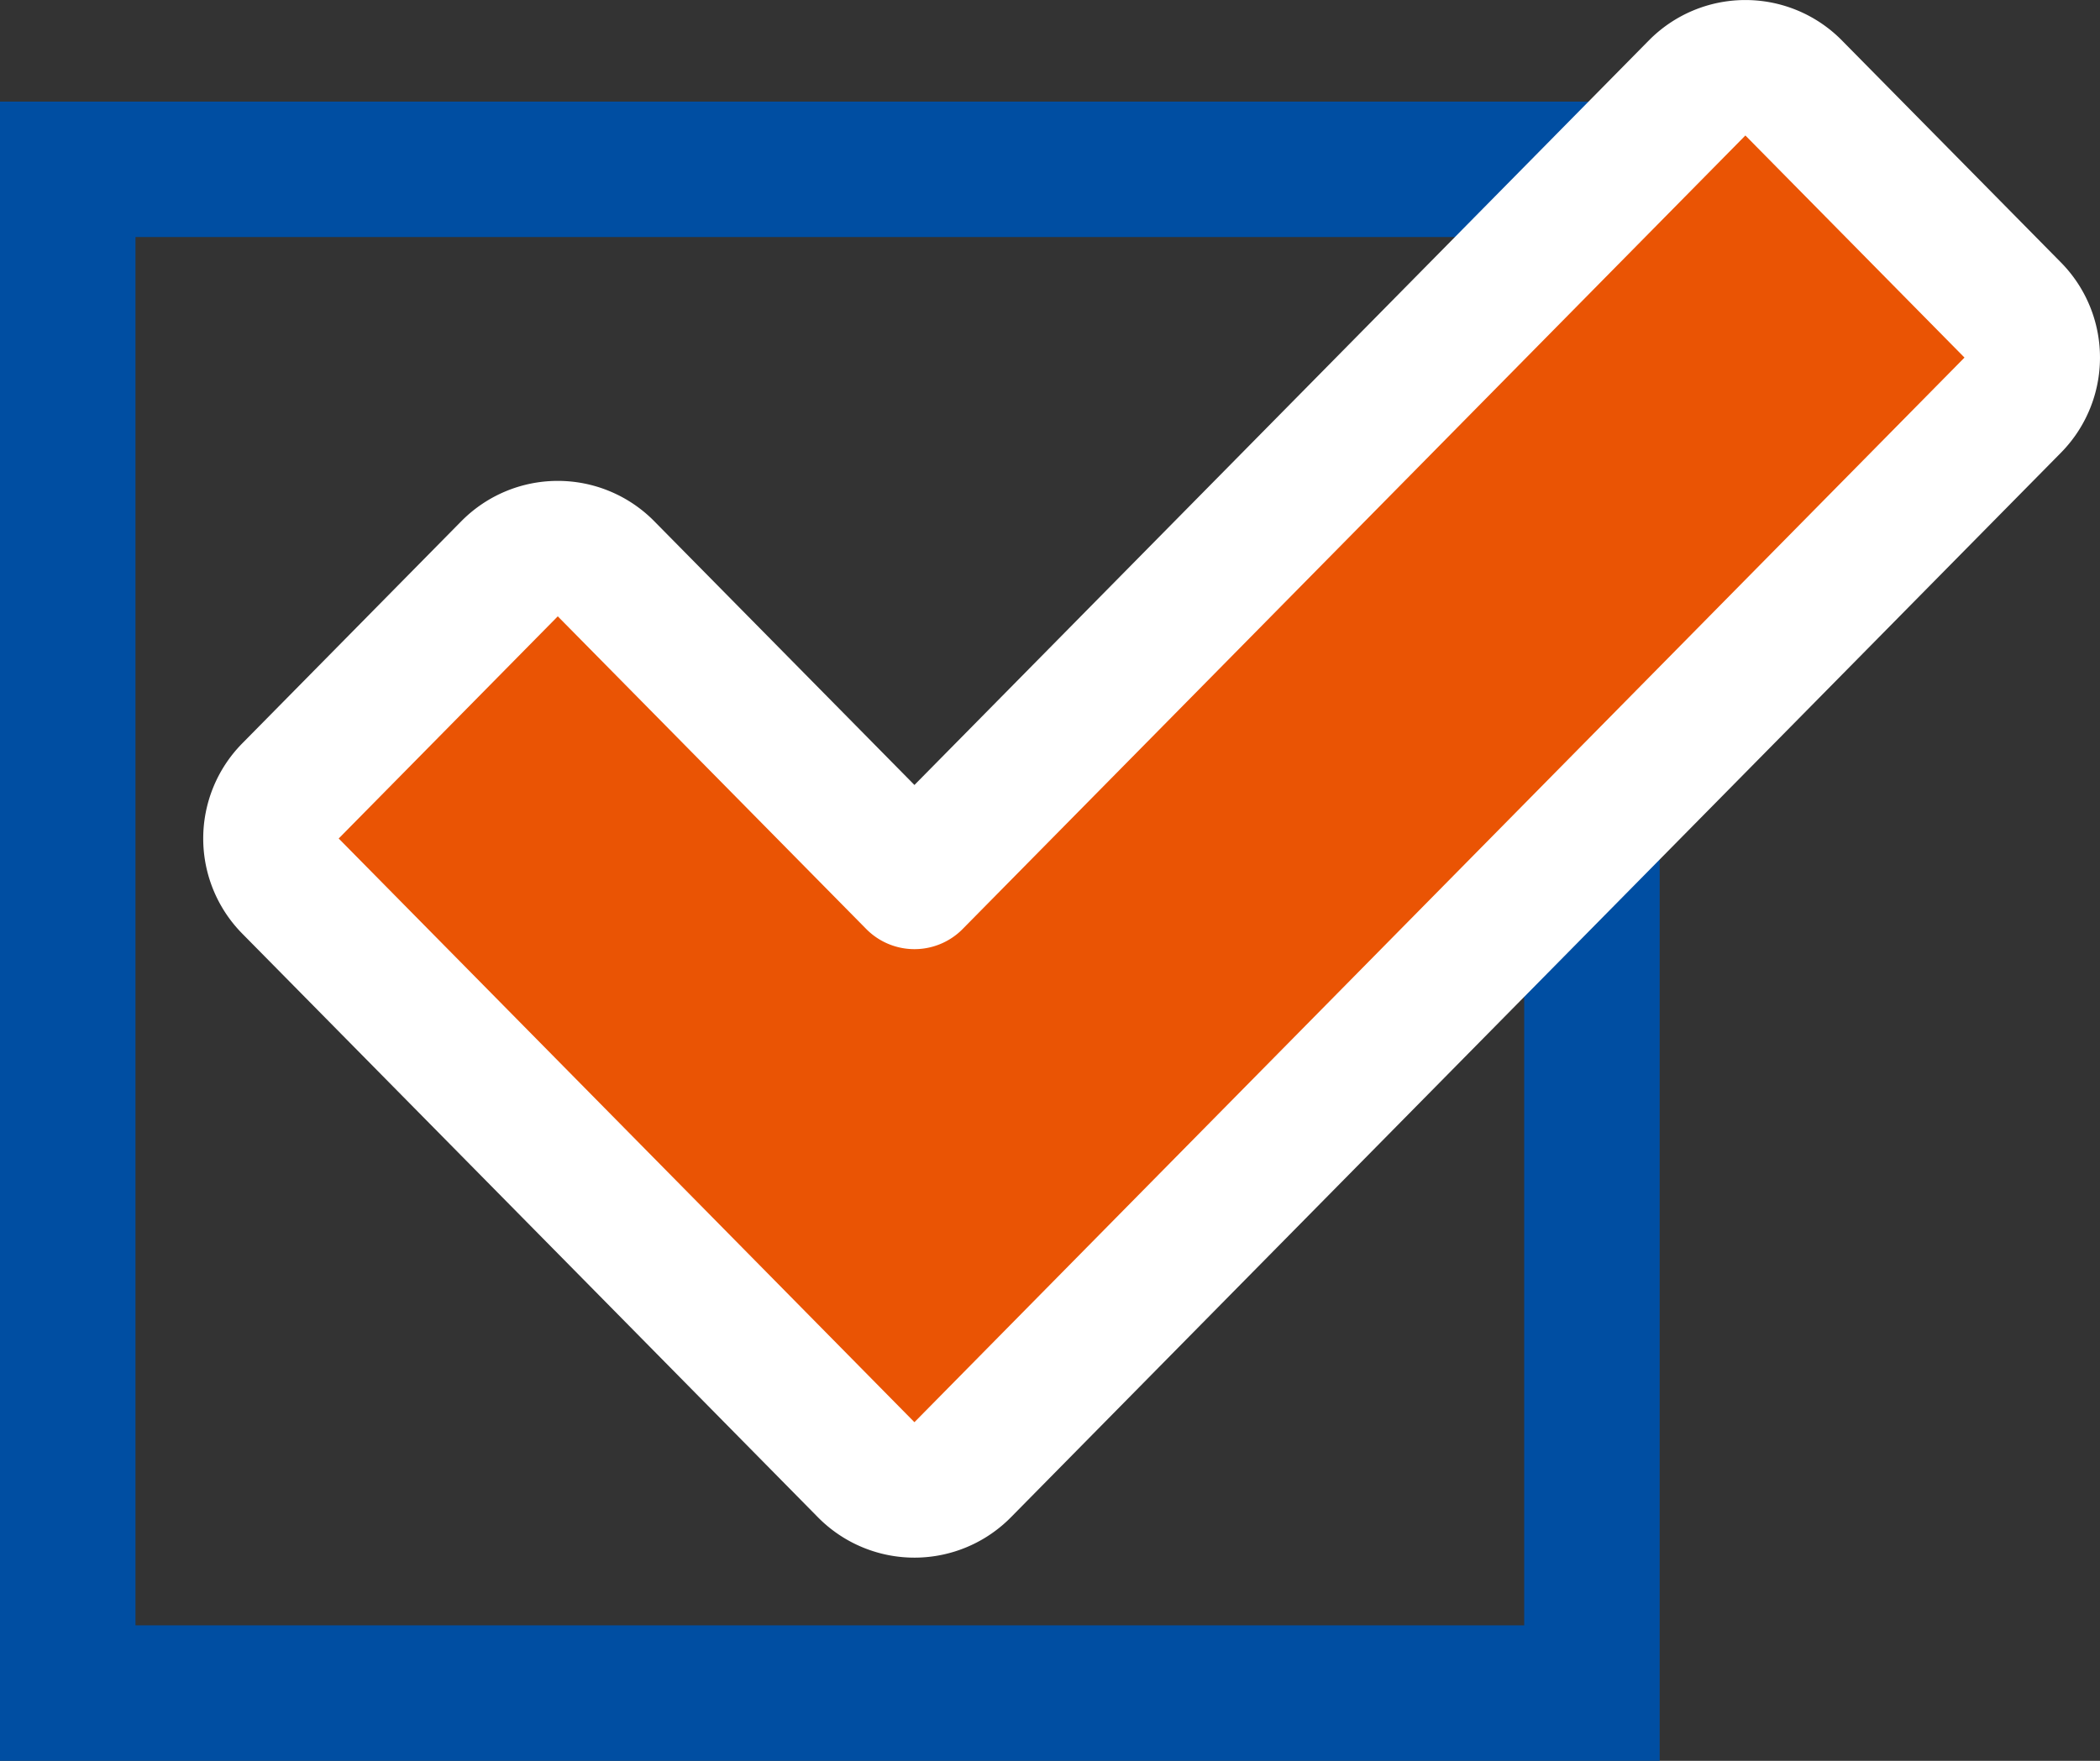 <svg width="62" height="52" viewBox="0 0 62 52" fill="none" xmlns="http://www.w3.org/2000/svg"><rect x="0" y="0" width="62" height="52" fill="#333333" stroke="none"/><g clip-path="url(#clip0_16_1710)" stroke-width="4"><path stroke="#004EA2" d="M2 5h45v45H2z"/><path d="M17.892 16.797a2 2 0 00-2.848 0l-6.468 6.561a2 2 0 000 2.809l10.53 10.677h0l6.467 6.56a2 2 0 002.849 0l6.467-6.56h0l24.535-24.88a2 2 0 000-2.808l-6.47-6.56a2 2 0 00-2.847 0L26.998 26.03l-9.106-9.233z" fill="#EA5404" stroke="#fff" stroke-linejoin="round"/></g><defs><clipPath id="clip0_16_1710"><path fill="#fff" d="M0 0h62v52H0z"/></clipPath></defs></svg>